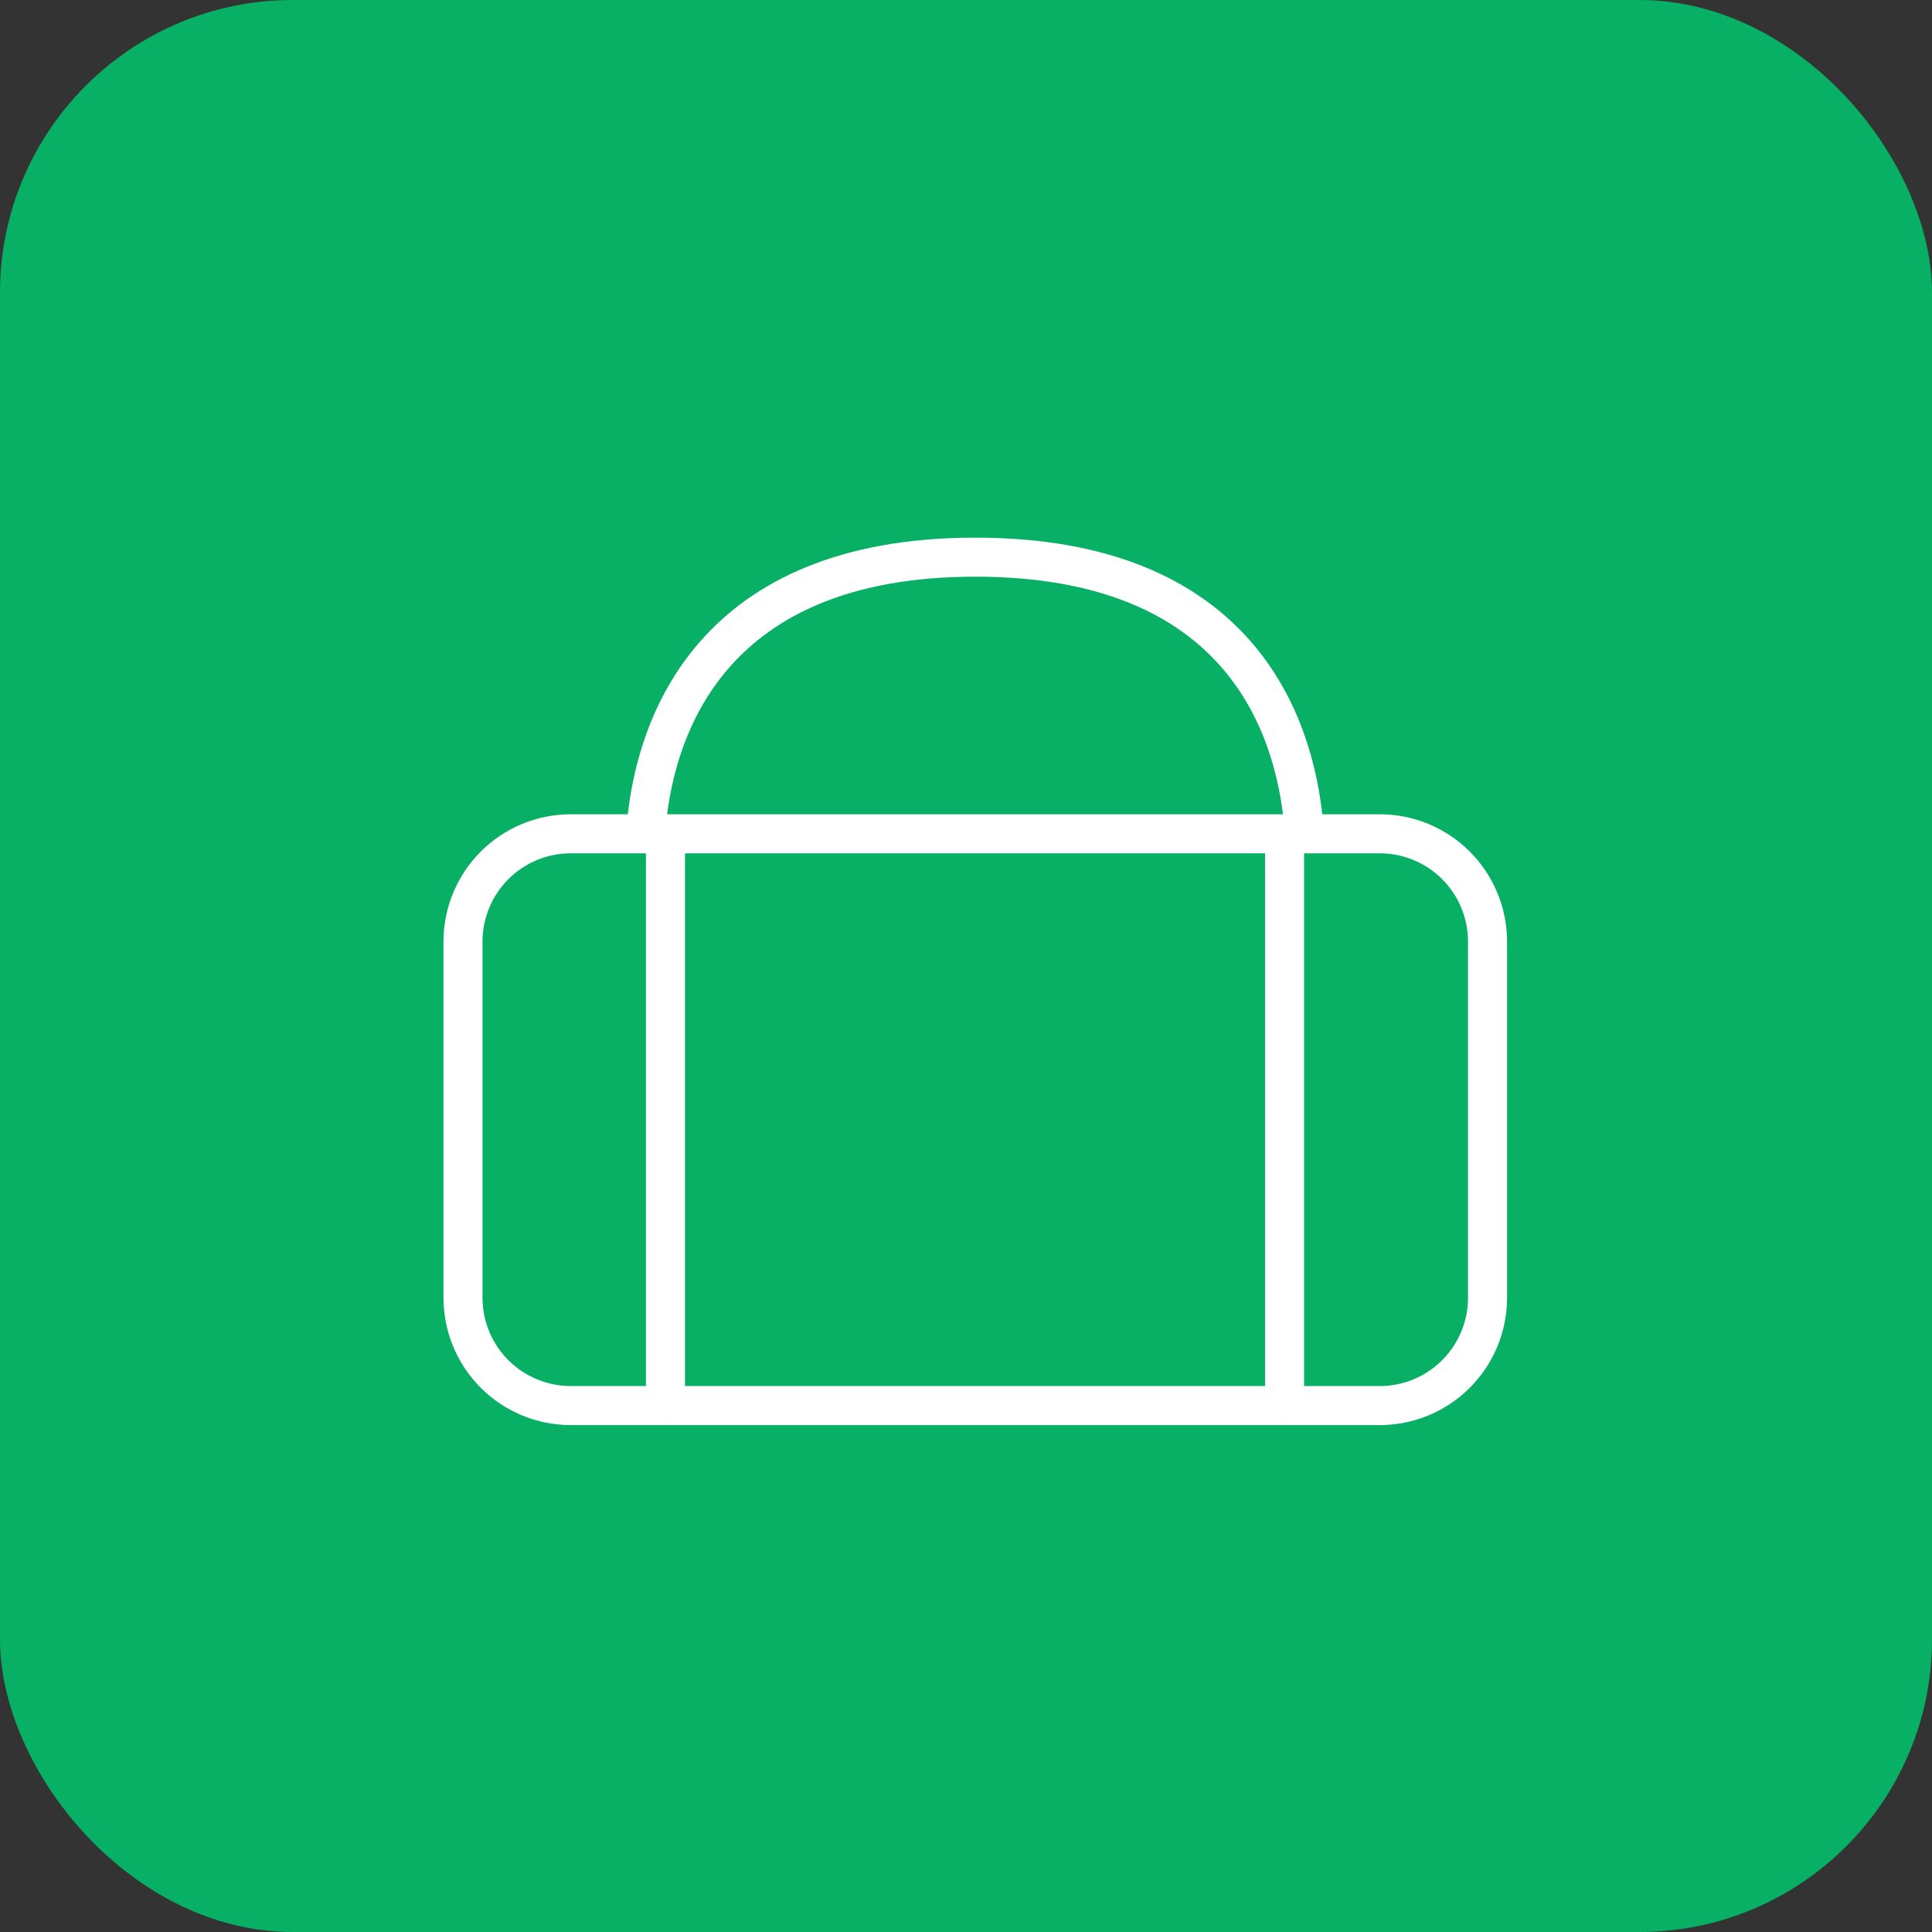 <?xml version="1.0" encoding="UTF-8"?> <svg xmlns="http://www.w3.org/2000/svg" width="99" height="99" viewBox="0 0 99 99" fill="none"><rect x="0" y="0" width="99" height="99" fill="#333333" stroke="none"/><rect width="99" height="99" rx="15" fill="#07B064"></rect><path d="M70.675 42.725H29.25C28.524 42.725 27.806 42.868 27.135 43.145C26.465 43.423 25.856 43.83 25.343 44.343C24.83 44.856 24.423 45.465 24.145 46.136C23.867 46.806 23.725 47.524 23.725 48.25V66.5C23.725 67.965 24.307 69.371 25.343 70.407C26.379 71.443 27.784 72.025 29.25 72.025H70.675C71.402 72.028 72.123 71.888 72.797 71.612C73.47 71.335 74.082 70.929 74.597 70.416C75.113 69.902 75.522 69.292 75.802 68.62C76.081 67.948 76.225 67.228 76.225 66.5V48.25C76.225 47.522 76.081 46.802 75.802 46.13C75.522 45.458 75.113 44.848 74.597 44.334C74.082 43.821 73.47 43.414 72.797 43.138C72.123 42.862 71.402 42.722 70.675 42.725Z" stroke="white" stroke-width="2" stroke-linecap="round" stroke-linejoin="round"></path><path d="M34.1 42.725V72.025" stroke="white" stroke-width="2" stroke-linecap="round" stroke-linejoin="round"></path><path d="M65.824 42.725V72.025" stroke="white" stroke-width="2" stroke-linecap="round" stroke-linejoin="round"></path><path d="M33.125 42.2C33.6 37.2 36.45 28.55 49.975 28.55C63.5 28.55 66.325 37.1 66.8 42.2" stroke="white" stroke-width="2" stroke-linecap="round" stroke-linejoin="round"></path></svg> 